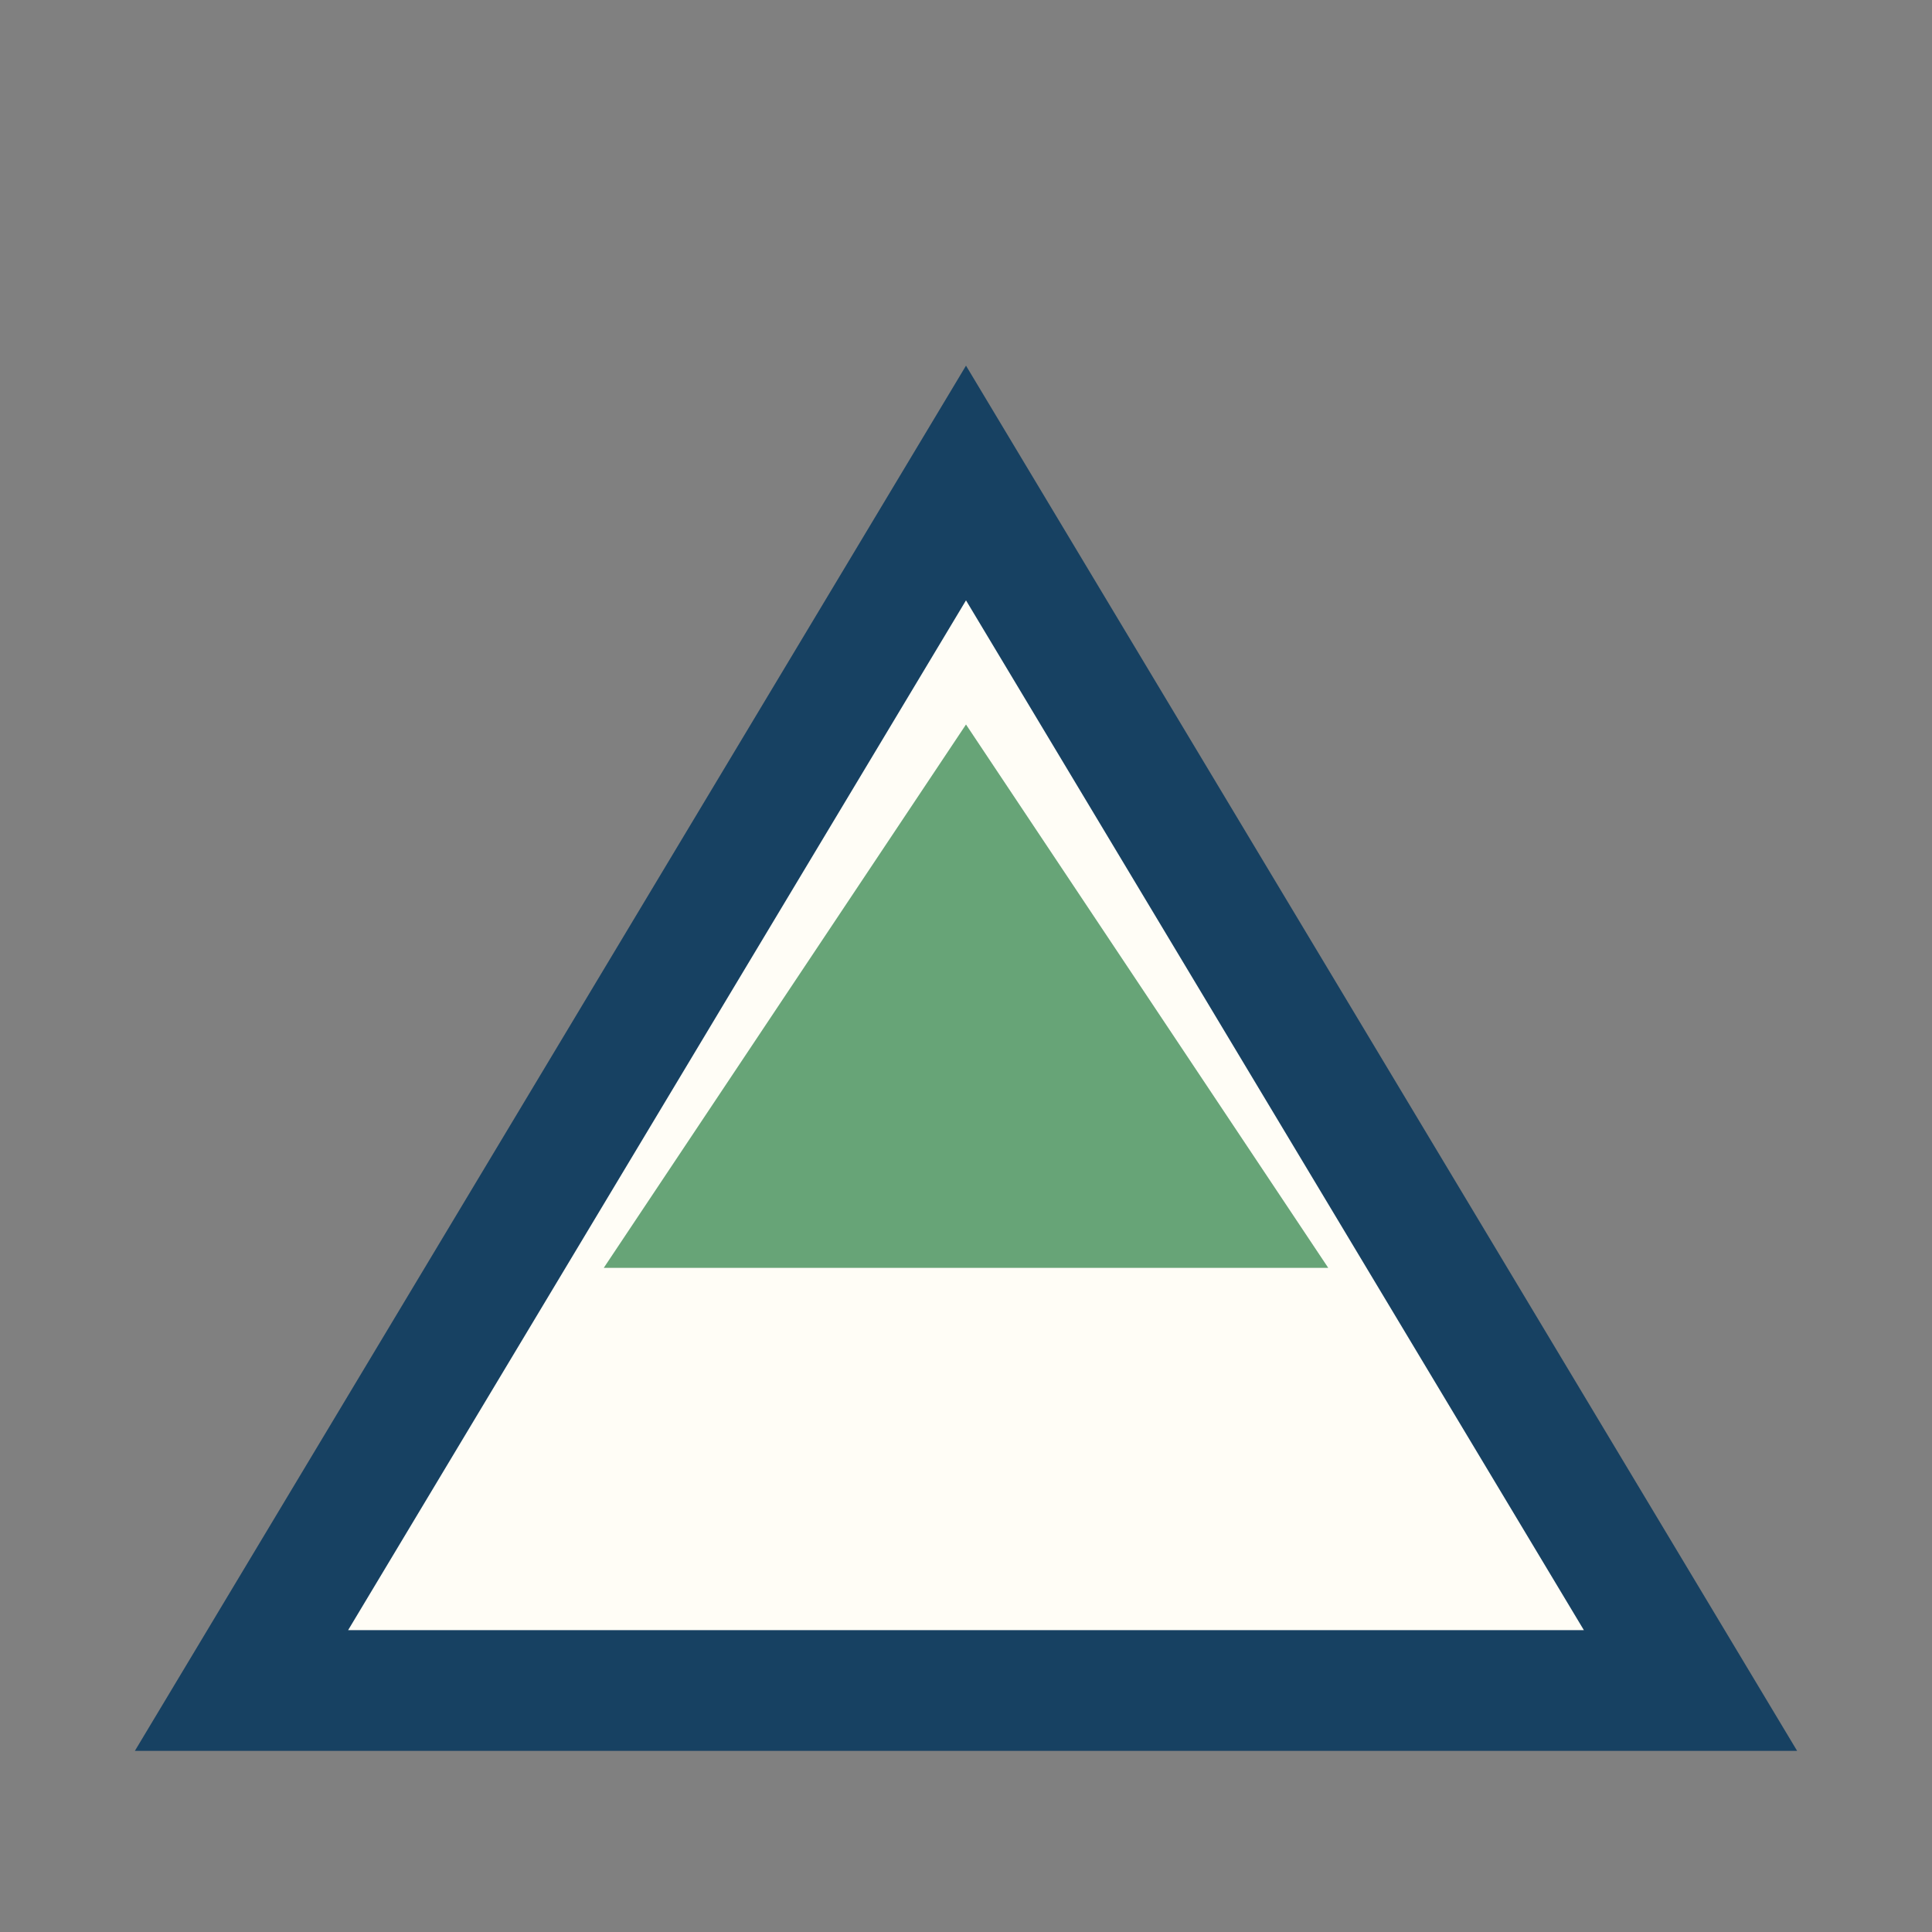 <?xml version="1.0" encoding="UTF-8"?>
<svg xmlns="http://www.w3.org/2000/svg" width="32" height="32" viewBox="0 0 32 32"><rect x="0" y="0" width="32" height="32" fill="#808080" stroke="none"/><polygon points="4,28 16,8 28,28" fill="#FFFDF6" stroke="#174162" stroke-width="2"/><polygon points="10,21 16,12 22,21" fill="#67A477"/></svg>